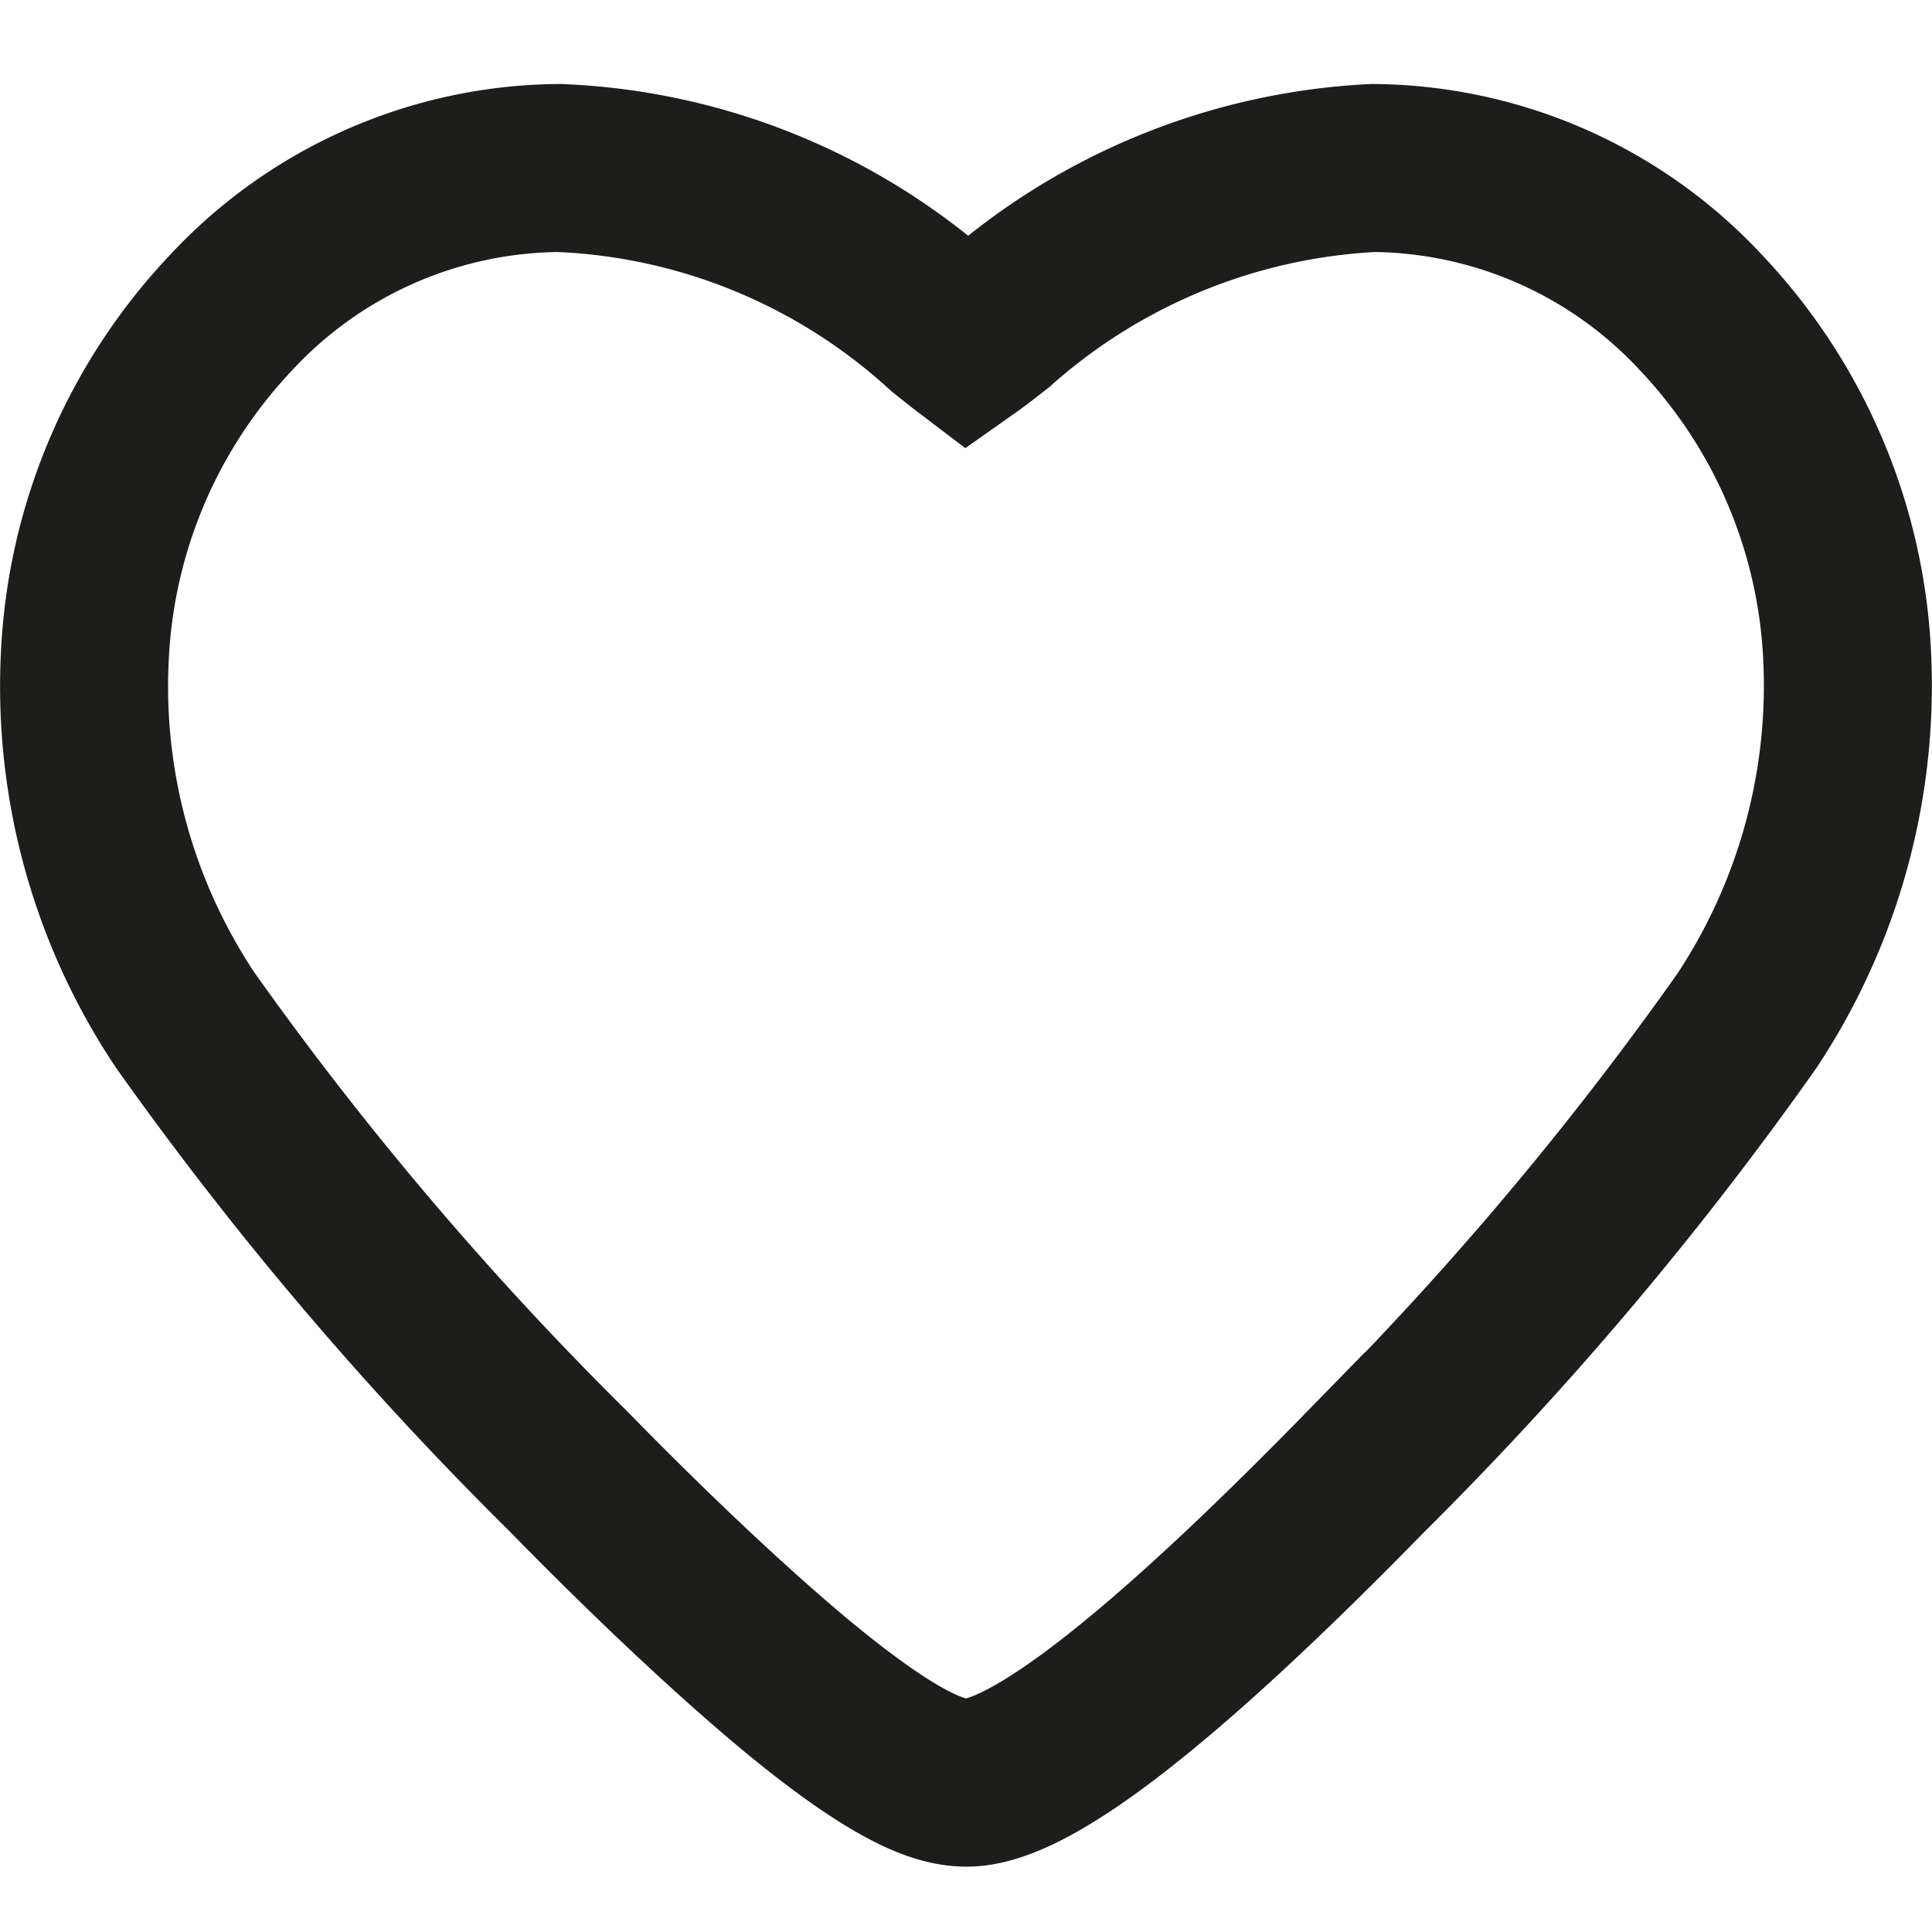 <svg data-name="Layer 1" xmlns="http://www.w3.org/2000/svg" width="23" height="23" viewBox="0 0 23 23"><title>whishlist</title><path d="M21.99 7.814a6.378 6.378 0 0 0-1.734-4.086A5.384 5.384 0 0 0 16.346 2a7.315 7.315 0 0 0-4.5 1.844c-.11.086-.237.185-.332.252-.075-.057-.17-.134-.253-.2A7.25 7.25 0 0 0 6.656 2a5.384 5.384 0 0 0-3.91 1.727A6.377 6.377 0 0 0 1.01 7.814a7.152 7.152 0 0 0 1.2 4.338 40.513 40.513 0 0 0 4.553 5.36c1.01 1.033 1.945 1.91 2.7 2.54 1.252 1.038 1.752 1.17 2.047 1.17.754 0 2.35-1.245 4.747-3.7a40.4 40.4 0 0 0 4.537-5.366 7.222 7.222 0 0 0 1.196-4.342z" fill="none" stroke="#1d1d1b" stroke-miterlimit="10" stroke-width="2"/></svg>